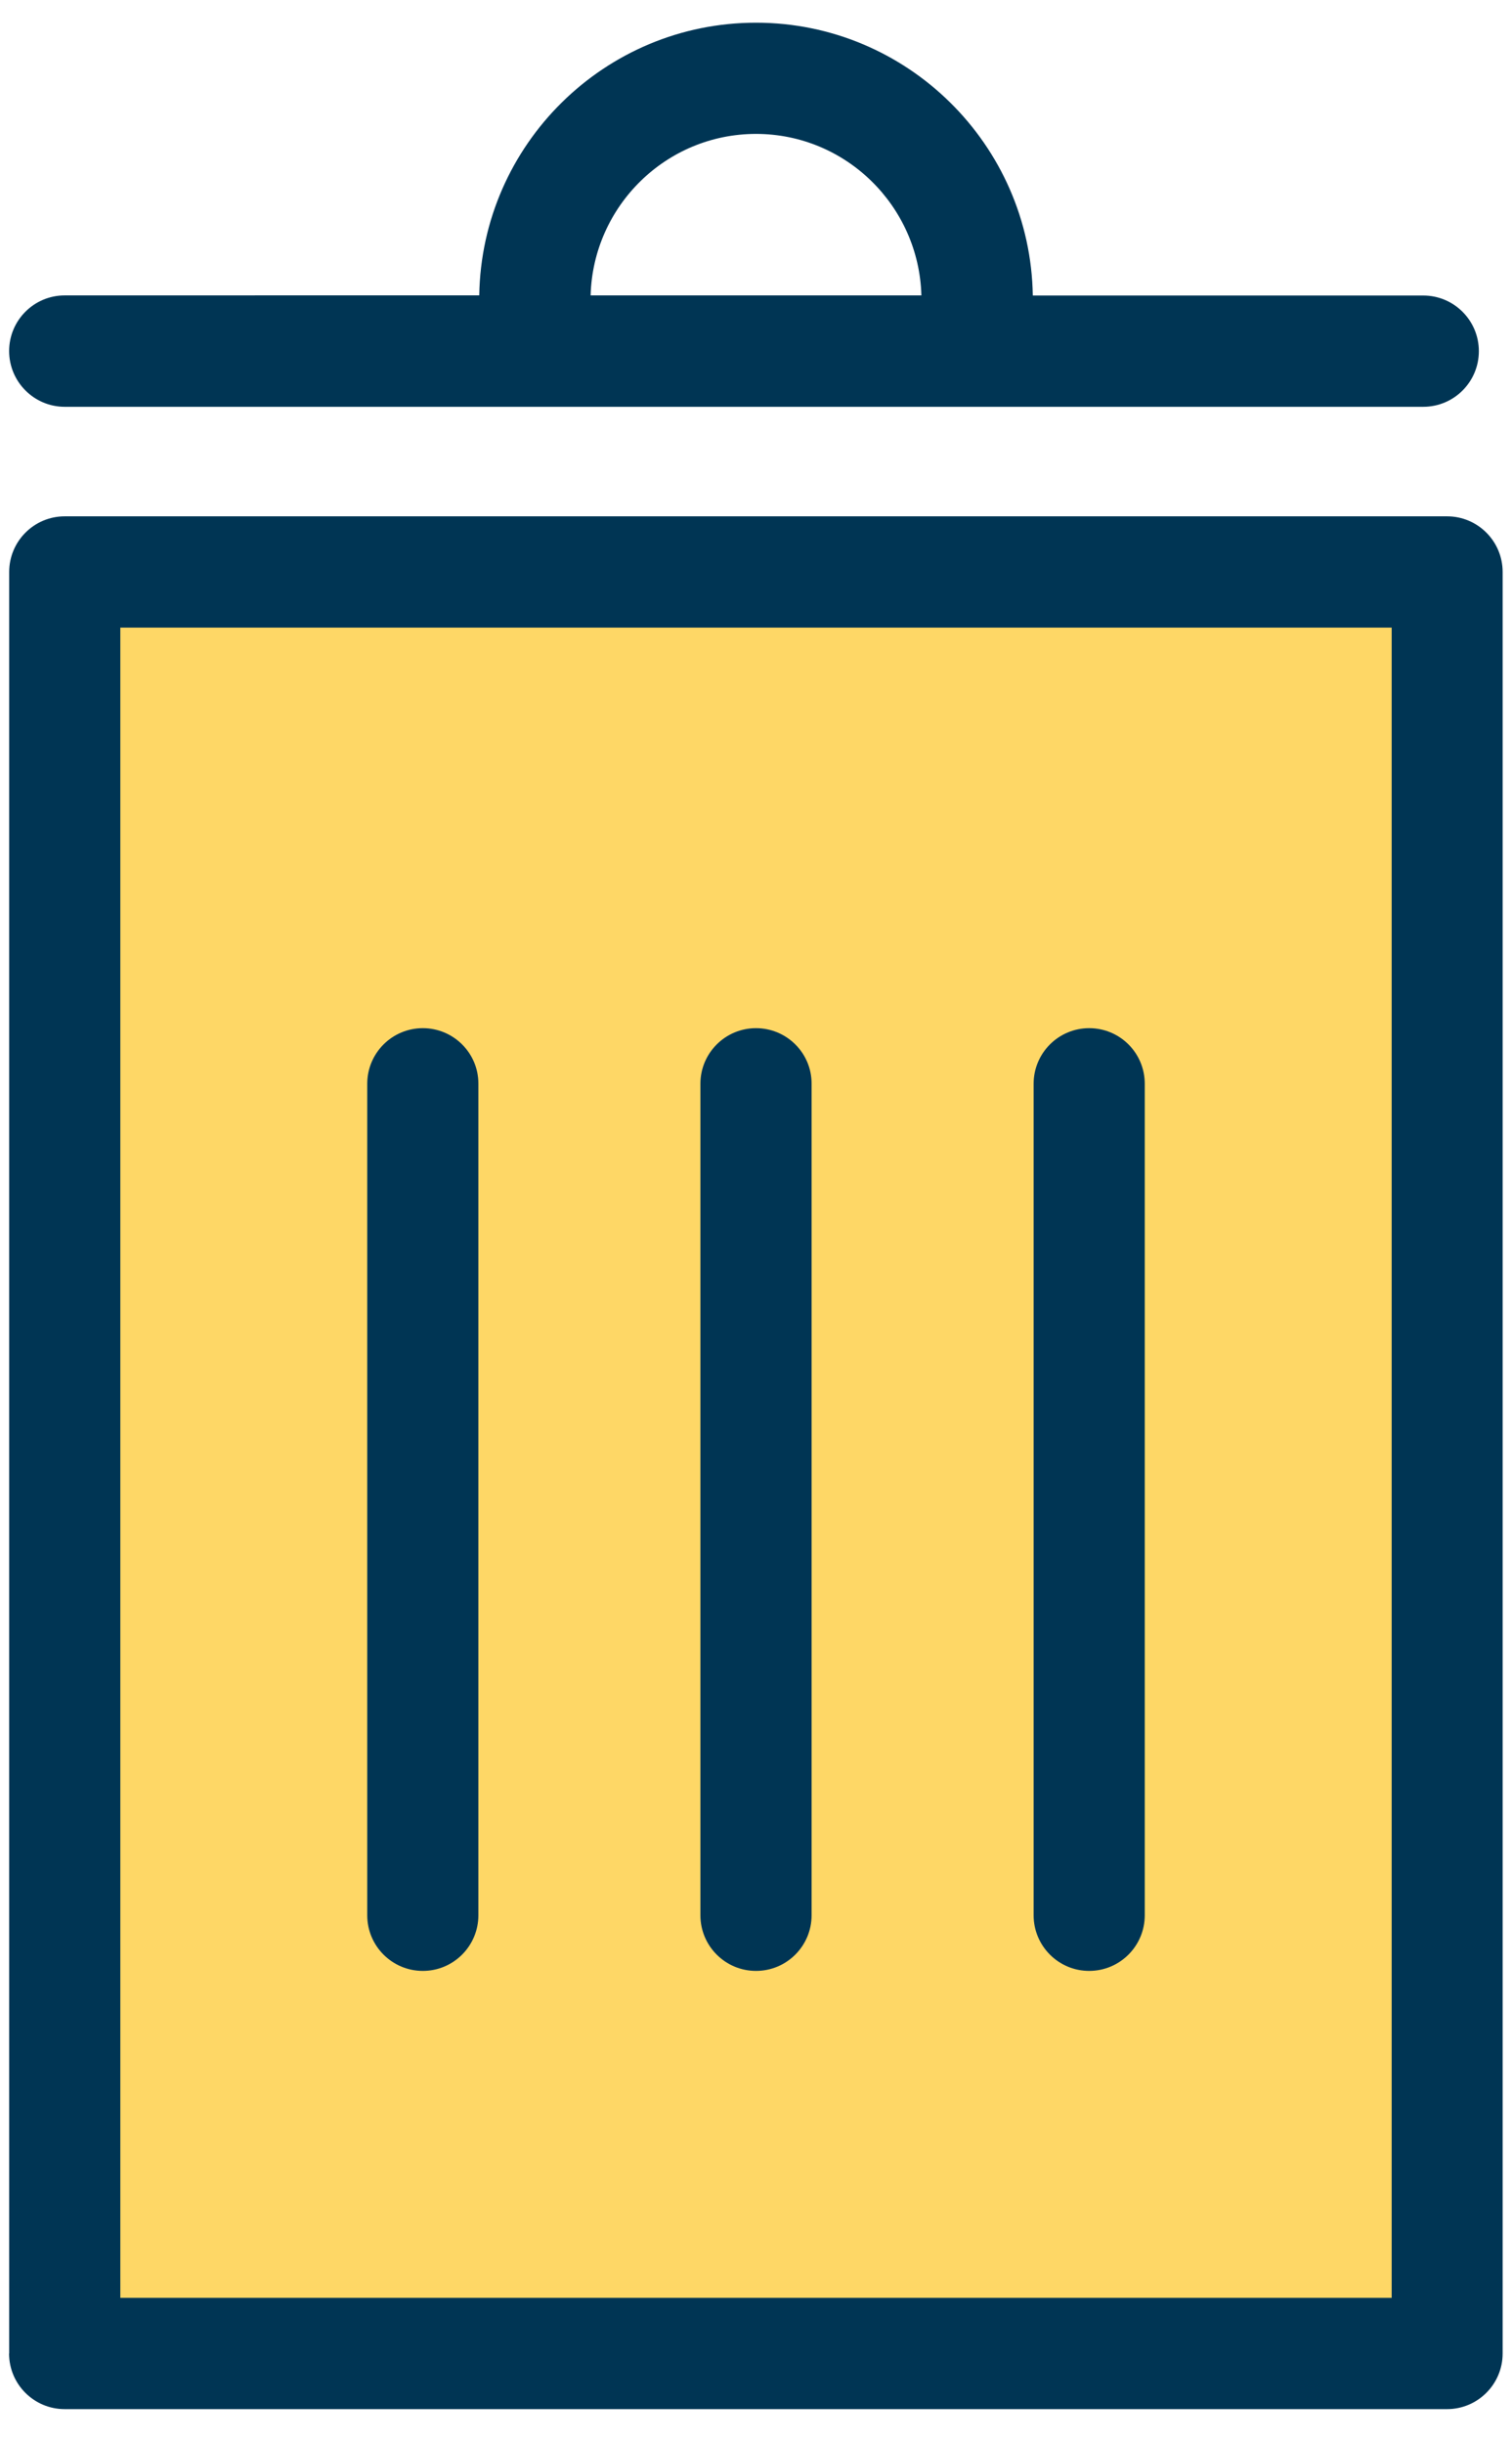 <?xml version="1.0" encoding="UTF-8"?>
<svg width="26px" height="42px" viewBox="0 0 26 42" version="1.1" xmlns="http://www.w3.org/2000/svg" xmlns:xlink="http://www.w3.org/1999/xlink">
    <!-- Generator: Sketch 52.4 (67378) - http://www.bohemiancoding.com/sketch -->
    <title>Group 4</title>
    <desc>Created with Sketch.</desc>
    <g id="Solutions" stroke="none" stroke-width="1" fill="none" fill-rule="evenodd">
        <g id="Solutions-/-Global-health" transform="translate(-506, -2738)">
            <g id="Group-4" transform="translate(506, 2738)">
                <rect id="Rectangle" fill="#FED766" x="2" y="10.75" width="22" height="30"></rect>
                <g id="Group-6" fill="#003554">
                    <path d="M0.156,40.44 C0.156,40.968 0.584,41.396 1.112,41.396 L24.883,41.396 C25.41,41.396 25.839,40.968 25.839,40.44 L25.839,9.828 C25.839,9.3 25.411,8.872 24.883,8.872 L1.114,8.872 C0.586,8.872 0.158,9.3 0.158,9.828 L0.158,40.44 L0.156,40.44 Z M2.069,10.784 L23.931,10.784 L23.931,39.484 L2.069,39.484 L2.069,10.784 Z" id="Fill-1"></path>
                    <path d="M1.113,6.99 L24.474,6.99 C25.002,6.99 25.43,6.562 25.43,6.034 C25.43,5.506 25.002,5.078 24.474,5.078 L17.76,5.078 C17.719,2.487 15.6,0.39 13,0.39 C10.399,0.39 8.282,2.485 8.241,5.075 L1.113,5.076 C0.585,5.076 0.157,5.504 0.157,6.032 C0.157,6.56 0.585,6.99 1.113,6.99 L1.113,6.99 Z M13,2.301 C14.545,2.301 15.802,3.54 15.844,5.076 L10.156,5.076 C10.198,3.54 11.455,2.301 13,2.301 Z" id="Fill-2"></path>
                    <path d="M7.271,17.667 C6.743,17.667 6.315,18.095 6.315,18.622 L6.315,32.91 C6.315,33.438 6.743,33.866 7.271,33.866 C7.798,33.866 8.226,33.438 8.226,32.91 L8.226,18.622 C8.228,18.095 7.798,17.667 7.271,17.667 Z" id="Fill-3"></path>
                    <path d="M13,17.667 C12.472,17.667 12.044,18.095 12.044,18.622 L12.044,32.91 C12.044,33.438 12.472,33.866 13,33.866 C13.528,33.866 13.956,33.438 13.956,32.91 L13.956,18.622 C13.958,18.095 13.528,17.667 13,17.667 Z" id="Fill-4"></path>
                    <path d="M18.729,17.667 C18.202,17.667 17.774,18.095 17.774,18.622 L17.774,32.91 C17.774,33.438 18.202,33.866 18.729,33.866 C19.257,33.866 19.685,33.438 19.685,32.91 L19.685,18.622 C19.685,18.095 19.259,17.667 18.729,17.667 Z" id="Fill-5"></path>
                </g>
            </g>
        </g>
    </g>
</svg>